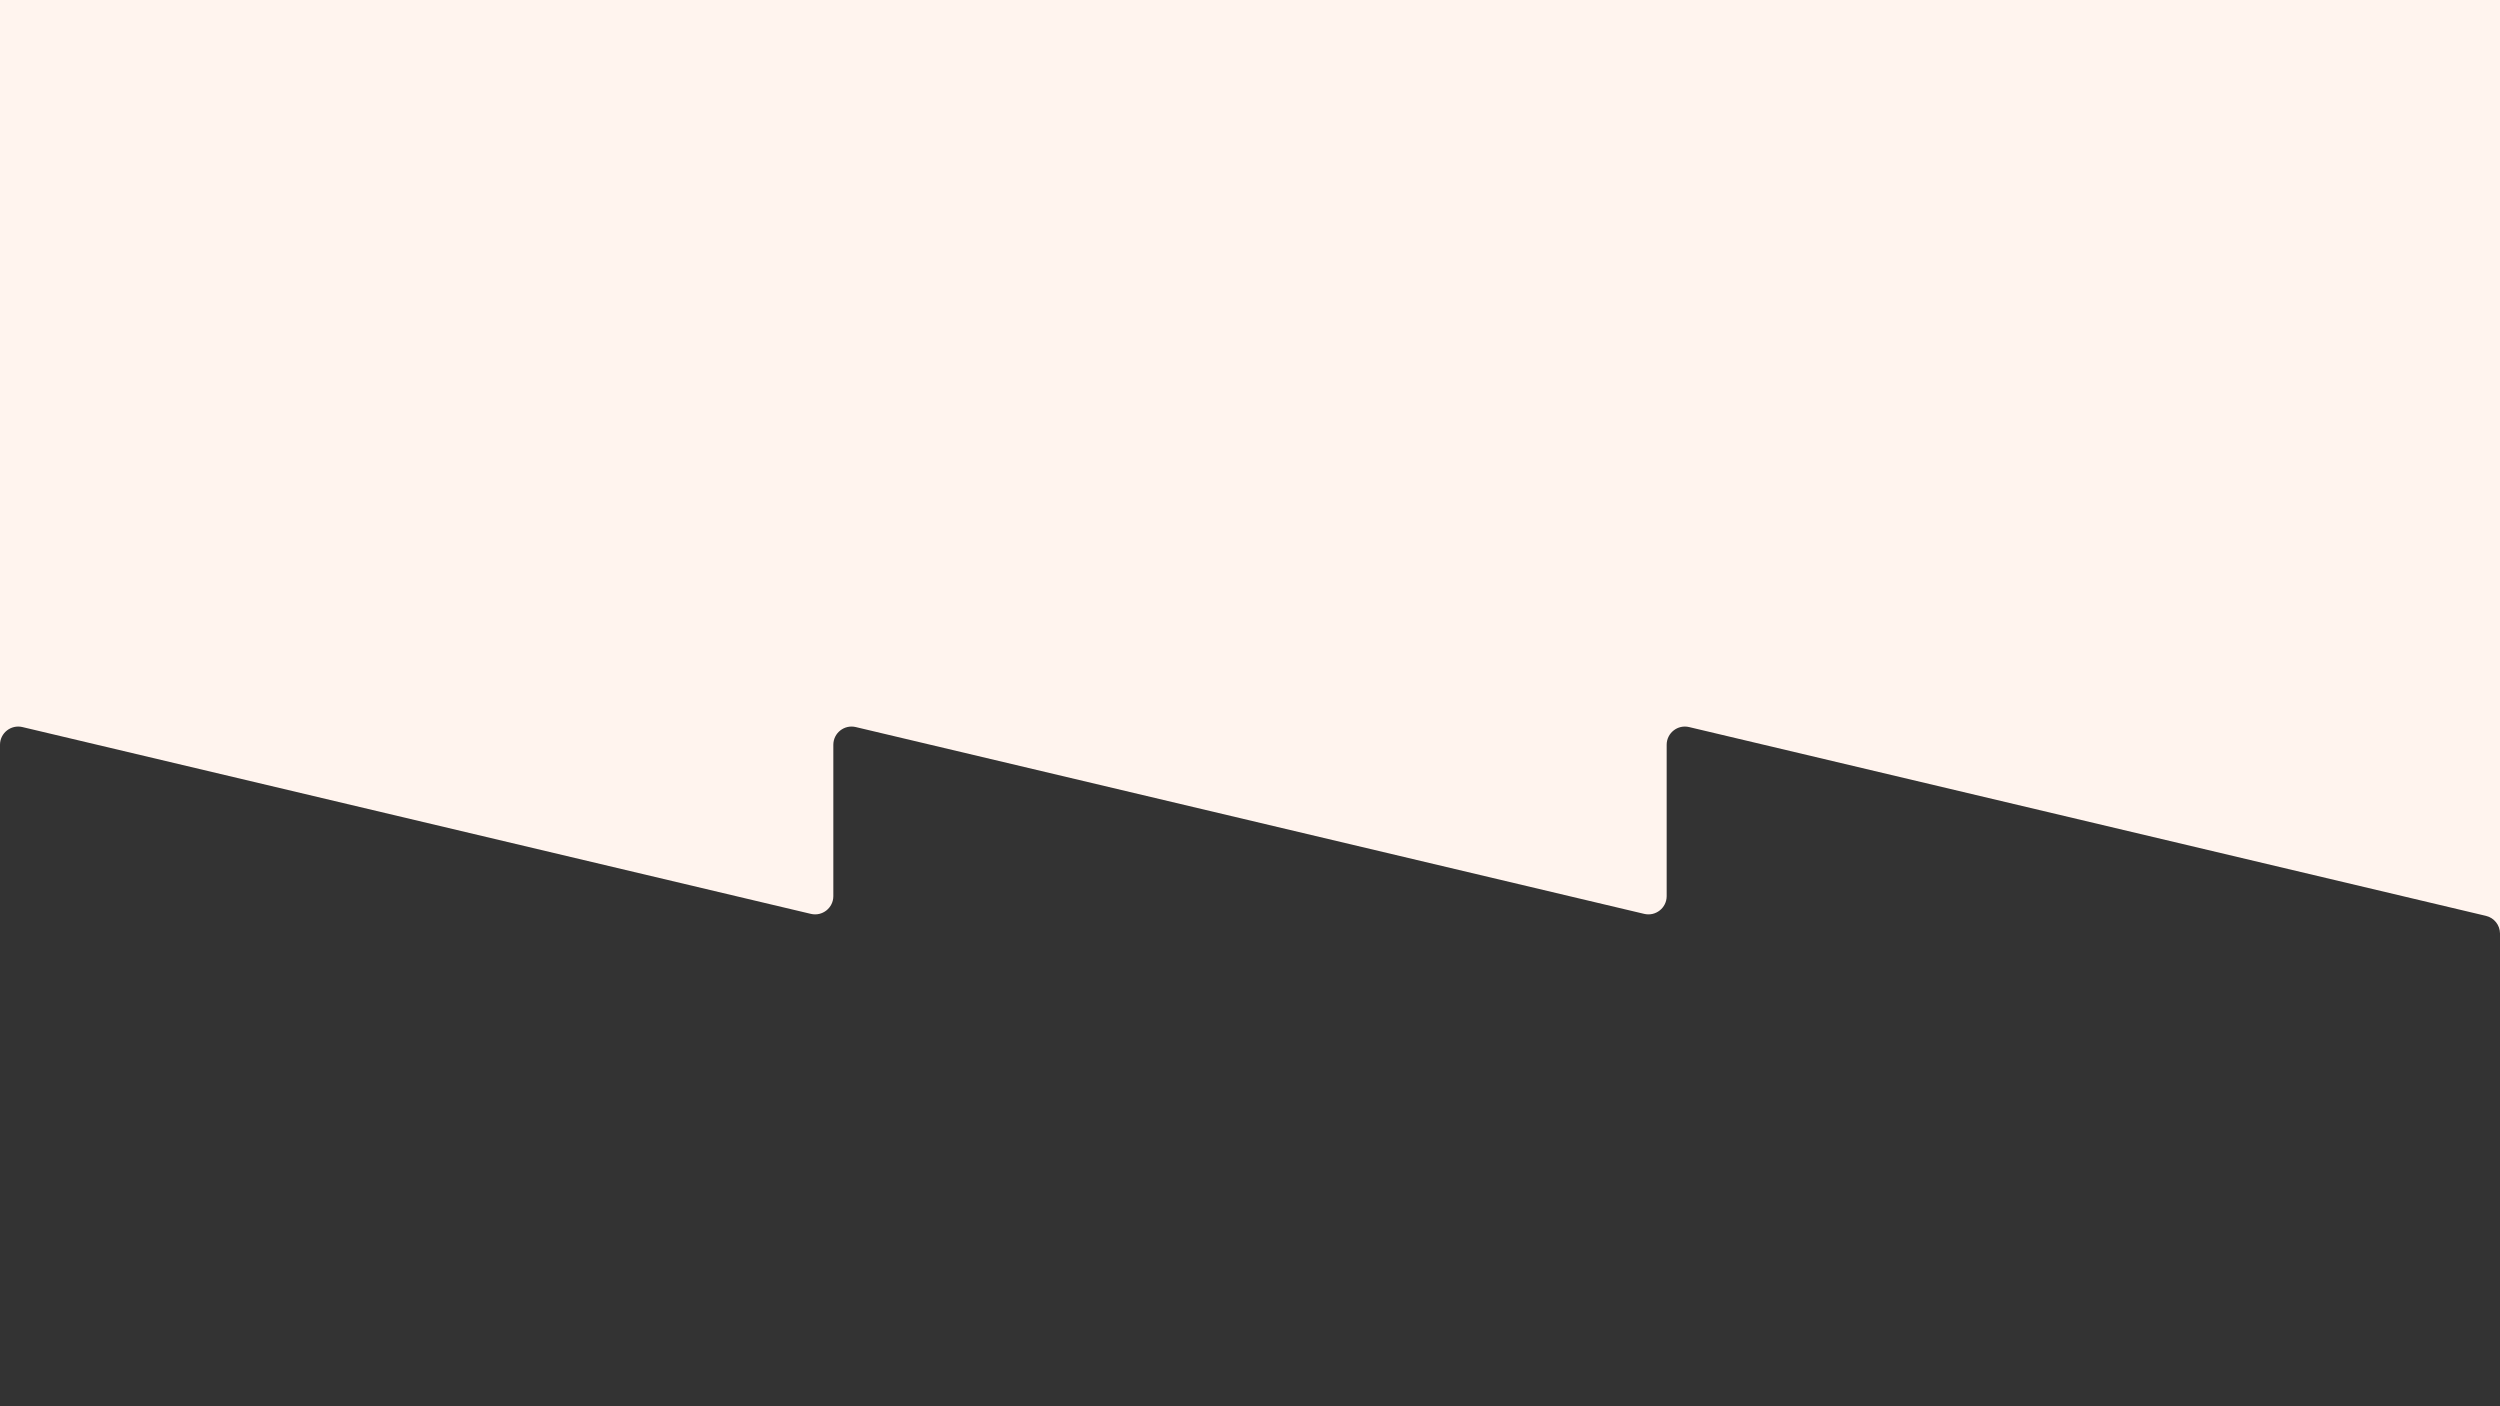 <svg width="1920" height="1080" viewBox="0 0 1920 1080" fill="none" xmlns="http://www.w3.org/2000/svg">
<rect x="0" y="0" width="1920" height="1080" fill="#333333" stroke="none"/>
<path fill-rule="evenodd" clip-rule="evenodd" d="M1920 0H0V572.006C0 562.969 8.434 556.3 17.228 558.383L622.772 701.858C631.566 703.942 640 697.272 640 688.236L640 572.006C640 562.969 648.434 556.3 657.228 558.383L1262.77 701.858C1271.57 703.942 1280 697.272 1280 688.236L1280 572.006C1280 562.969 1288.43 556.3 1297.23 558.383L1909.23 703.388C1915.52 704.879 1919.97 710.488 1920 716.952V0Z" fill="#FFF4EE"/>
</svg>
